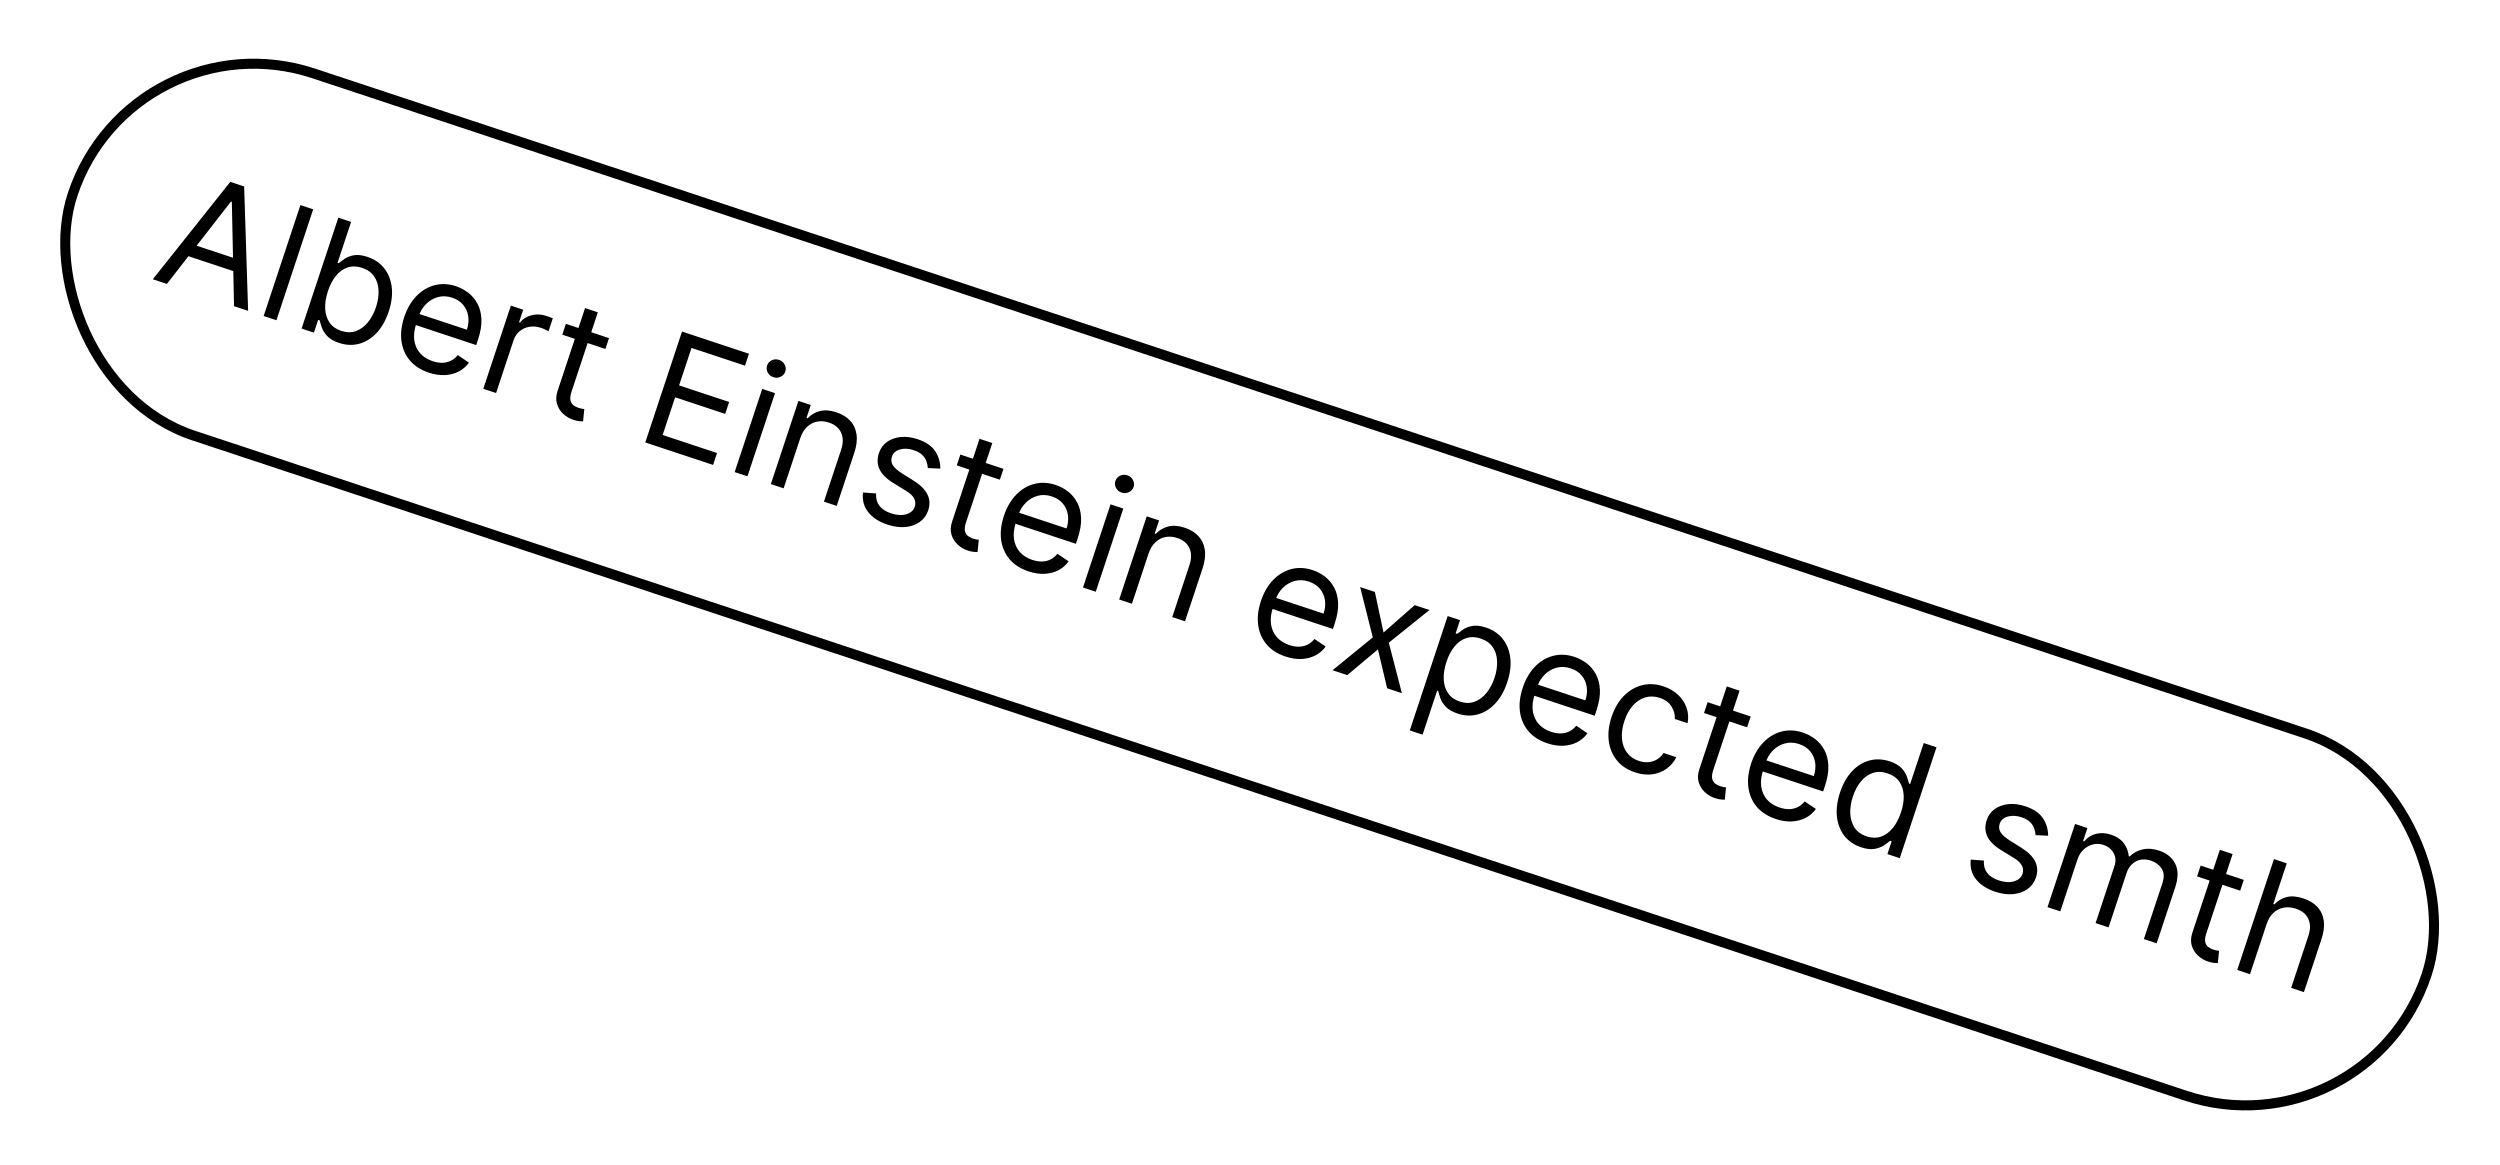 <?xml version="1.0" encoding="UTF-8"?> <svg xmlns="http://www.w3.org/2000/svg" width="249" height="116" viewBox="0 0 249 116" fill="none"><rect x="13.209" y="1.338" width="247" height="38" rx="19" transform="rotate(18.334 13.209 1.338)" stroke="black"></rect><path d="M16.622 28.279L15.22 27.814L22.936 18.113L24.317 18.57L24.712 30.96L23.31 30.495L23.091 20.103L23.004 20.075L16.622 28.279ZM18.57 24.136L24.222 26.009L23.829 27.196L18.177 25.323L18.57 24.136ZM31.193 20.849L27.533 31.895L26.26 31.473L29.921 20.427L31.193 20.849ZM30.037 32.725L33.697 21.679L34.97 22.101L33.619 26.178L33.727 26.214C33.868 26.101 34.058 25.961 34.297 25.793C34.541 25.622 34.849 25.5 35.22 25.428C35.596 25.353 36.054 25.405 36.593 25.584C37.291 25.815 37.848 26.193 38.264 26.718C38.681 27.243 38.932 27.875 39.019 28.614C39.105 29.353 39.004 30.157 38.716 31.028C38.425 31.905 38.024 32.616 37.512 33.161C37.002 33.702 36.424 34.061 35.778 34.238C35.134 34.412 34.467 34.384 33.777 34.156C33.245 33.979 32.848 33.75 32.586 33.468C32.326 33.182 32.147 32.897 32.049 32.613C31.953 32.326 31.883 32.091 31.839 31.909L31.688 31.859L31.267 33.132L30.037 32.725ZM32.661 28.997C32.453 29.623 32.362 30.205 32.387 30.744C32.413 31.279 32.558 31.74 32.821 32.127C33.085 32.51 33.472 32.786 33.983 32.955C34.515 33.131 35.006 33.138 35.455 32.976C35.908 32.811 36.304 32.519 36.642 32.1C36.986 31.679 37.255 31.174 37.45 30.584C37.643 30.002 37.727 29.447 37.702 28.92C37.682 28.391 37.538 27.93 37.269 27.537C37.005 27.142 36.603 26.856 36.063 26.677C35.546 26.505 35.067 26.492 34.628 26.638C34.19 26.78 33.803 27.055 33.468 27.463C33.135 27.867 32.866 28.379 32.661 28.997ZM42.714 37.117C41.915 36.852 41.285 36.448 40.823 35.904C40.366 35.357 40.086 34.714 39.984 33.974C39.887 33.231 39.979 32.436 40.26 31.587C40.541 30.739 40.944 30.042 41.468 29.497C41.996 28.95 42.599 28.587 43.277 28.409C43.959 28.228 44.674 28.262 45.422 28.509C45.854 28.652 46.256 28.866 46.629 29.149C47.002 29.432 47.308 29.793 47.545 30.231C47.785 30.665 47.919 31.18 47.949 31.777C47.979 32.373 47.865 33.058 47.609 33.831L47.431 34.37L41.045 32.254L41.409 31.154L46.501 32.841C46.656 32.374 46.7 31.926 46.635 31.497C46.573 31.07 46.407 30.693 46.135 30.368C45.868 30.044 45.504 29.805 45.043 29.653C44.536 29.485 44.056 29.465 43.602 29.594C43.153 29.721 42.764 29.951 42.434 30.284C42.104 30.618 41.863 31.013 41.712 31.47L41.469 32.203C41.261 32.829 41.194 33.395 41.265 33.902C41.341 34.406 41.536 34.835 41.849 35.191C42.164 35.542 42.578 35.803 43.092 35.974C43.427 36.084 43.744 36.138 44.045 36.134C44.35 36.127 44.634 36.061 44.895 35.936C45.157 35.808 45.389 35.617 45.592 35.365L46.708 36.118C46.44 36.492 46.101 36.787 45.691 37.002C45.281 37.214 44.823 37.333 44.315 37.36C43.808 37.384 43.274 37.303 42.714 37.117ZM48.137 38.723L50.882 30.439L52.112 30.846L51.697 32.097L51.784 32.126C52.071 31.766 52.454 31.524 52.934 31.4C53.414 31.276 53.903 31.296 54.399 31.46C54.492 31.491 54.608 31.532 54.747 31.582C54.886 31.632 54.991 31.672 55.06 31.703L54.631 32.998C54.592 32.973 54.498 32.924 54.351 32.851C54.208 32.776 54.052 32.71 53.883 32.654C53.481 32.521 53.093 32.486 52.721 32.55C52.353 32.612 52.029 32.76 51.748 32.994C51.471 33.225 51.271 33.528 51.147 33.902L49.41 39.145L48.137 38.723ZM60.655 33.677L60.298 34.756L56.005 33.333L56.362 32.254L60.655 33.677ZM58.271 30.684L59.544 31.106L56.927 39.002C56.808 39.362 56.771 39.648 56.816 39.863C56.865 40.075 56.962 40.239 57.108 40.355C57.258 40.468 57.426 40.556 57.613 40.618C57.753 40.664 57.871 40.695 57.965 40.711C58.061 40.722 58.138 40.732 58.195 40.739L58.075 41.968C57.978 41.972 57.847 41.964 57.682 41.946C57.515 41.93 57.313 41.883 57.076 41.805C56.716 41.685 56.39 41.492 56.096 41.222C55.805 40.955 55.599 40.625 55.478 40.233C55.36 39.843 55.38 39.407 55.54 38.925L58.271 30.684ZM64.269 44.069L67.929 33.023L74.595 35.232L74.202 36.419L68.874 34.653L67.637 38.385L72.62 40.036L72.227 41.223L67.243 39.571L65.999 43.325L71.415 45.12L71.021 46.306L64.269 44.069ZM73.173 47.019L75.918 38.735L77.191 39.157L74.446 47.441L73.173 47.019ZM77.023 37.569C76.775 37.487 76.589 37.331 76.466 37.103C76.345 36.875 76.325 36.643 76.403 36.406C76.482 36.168 76.637 35.994 76.869 35.884C77.105 35.774 77.347 35.761 77.595 35.843C77.843 35.925 78.028 36.08 78.148 36.307C78.271 36.536 78.294 36.769 78.215 37.006C78.137 37.243 77.98 37.417 77.744 37.526C77.511 37.637 77.271 37.651 77.023 37.569ZM79.702 43.652L78.05 48.636L76.777 48.214L79.523 39.929L80.752 40.337L80.323 41.631L80.431 41.667C80.765 41.311 81.172 41.071 81.652 40.946C82.133 40.819 82.687 40.858 83.312 41.066C83.873 41.251 84.326 41.529 84.67 41.899C85.016 42.265 85.229 42.718 85.309 43.26C85.39 43.797 85.314 44.418 85.08 45.123L83.336 50.387L82.063 49.965L83.779 44.788C83.994 44.137 83.993 43.574 83.776 43.099C83.559 42.62 83.156 42.283 82.567 42.087C82.16 41.953 81.768 41.92 81.389 41.991C81.015 42.062 80.68 42.236 80.384 42.514C80.089 42.791 79.861 43.17 79.702 43.652ZM93.66 46.673L92.409 46.618C92.401 46.404 92.356 46.183 92.275 45.957C92.2 45.728 92.063 45.516 91.865 45.318C91.667 45.121 91.382 44.961 91.012 44.838C90.505 44.67 90.044 44.647 89.629 44.769C89.218 44.888 88.954 45.126 88.835 45.482C88.731 45.798 88.763 46.086 88.932 46.346C89.102 46.605 89.411 46.877 89.859 47.162L90.989 47.871C91.67 48.296 92.13 48.754 92.371 49.245C92.613 49.732 92.638 50.265 92.446 50.844C92.288 51.319 92.011 51.698 91.614 51.981C91.22 52.266 90.745 52.435 90.188 52.49C89.631 52.545 89.031 52.466 88.388 52.253C87.543 51.973 86.904 51.557 86.472 51.007C86.04 50.457 85.867 49.805 85.953 49.051L87.261 49.15C87.228 49.634 87.335 50.04 87.581 50.369C87.831 50.699 88.216 50.951 88.738 51.124C89.331 51.32 89.844 51.35 90.276 51.214C90.713 51.076 90.99 50.829 91.108 50.473C91.204 50.185 91.183 49.911 91.046 49.65C90.91 49.385 90.65 49.136 90.265 48.9L88.991 48.119C88.292 47.688 87.827 47.224 87.596 46.729C87.37 46.231 87.352 45.696 87.541 45.125C87.696 44.657 87.964 44.287 88.346 44.015C88.731 43.743 89.186 43.581 89.711 43.527C90.239 43.475 90.794 43.545 91.377 43.738C92.197 44.01 92.781 44.403 93.129 44.917C93.481 45.433 93.658 46.018 93.66 46.673ZM99.945 46.697L99.587 47.776L95.294 46.353L95.652 45.274L99.945 46.697ZM97.561 43.704L98.833 44.126L96.217 52.022C96.098 52.382 96.061 52.669 96.105 52.883C96.155 53.095 96.252 53.259 96.397 53.375C96.547 53.488 96.716 53.576 96.902 53.638C97.043 53.684 97.16 53.715 97.255 53.731C97.351 53.742 97.427 53.752 97.485 53.759L97.365 54.988C97.268 54.992 97.137 54.984 96.971 54.965C96.805 54.95 96.603 54.903 96.365 54.825C96.006 54.706 95.679 54.511 95.385 54.242C95.095 53.975 94.889 53.645 94.767 53.254C94.649 52.863 94.67 52.427 94.83 51.945L97.561 43.704ZM102.441 56.91C101.643 56.645 101.013 56.241 100.551 55.697C100.093 55.15 99.814 54.507 99.712 53.767C99.615 53.024 99.707 52.229 99.988 51.38C100.269 50.532 100.672 49.835 101.195 49.29C101.724 48.743 102.327 48.38 103.005 48.202C103.687 48.021 104.402 48.054 105.15 48.302C105.582 48.445 105.984 48.658 106.357 48.942C106.73 49.225 107.035 49.585 107.273 50.023C107.512 50.458 107.647 50.973 107.677 51.57C107.706 52.166 107.593 52.851 107.337 53.624L107.158 54.163L100.773 52.047L101.137 50.947L106.229 52.634C106.383 52.167 106.428 51.719 106.363 51.29C106.301 50.862 106.134 50.486 105.863 50.161C105.595 49.837 105.231 49.598 104.771 49.446C104.264 49.278 103.784 49.258 103.33 49.387C102.881 49.514 102.492 49.744 102.162 50.077C101.832 50.411 101.591 50.806 101.44 51.263L101.196 51.996C100.989 52.622 100.921 53.188 100.993 53.694C101.069 54.199 101.264 54.628 101.577 54.983C101.892 55.335 102.306 55.596 102.82 55.767C103.155 55.877 103.472 55.931 103.773 55.926C104.078 55.92 104.361 55.854 104.622 55.729C104.884 55.6 105.117 55.41 105.32 55.158L106.436 55.911C106.168 56.285 105.829 56.58 105.418 56.795C105.009 57.007 104.55 57.126 104.043 57.153C103.536 57.177 103.002 57.096 102.441 56.91ZM107.865 58.516L110.61 50.231L111.883 50.653L109.138 58.937L107.865 58.516ZM111.715 49.065C111.467 48.983 111.281 48.828 111.157 48.599C111.037 48.372 111.016 48.139 111.095 47.902C111.173 47.665 111.329 47.491 111.561 47.38C111.797 47.271 112.039 47.257 112.287 47.339C112.535 47.422 112.719 47.576 112.839 47.804C112.963 48.032 112.986 48.265 112.907 48.502C112.828 48.74 112.671 48.913 112.435 49.023C112.203 49.133 111.963 49.147 111.715 49.065ZM114.393 55.148L112.742 60.132L111.469 59.71L114.214 51.426L115.444 51.833L115.015 53.128L115.123 53.163C115.456 52.807 115.863 52.567 116.343 52.443C116.825 52.315 117.378 52.355 118.004 52.562C118.565 52.748 119.017 53.025 119.362 53.395C119.707 53.761 119.92 54.215 120 54.756C120.081 55.293 120.005 55.915 119.772 56.619L118.027 61.883L116.755 61.462L118.47 56.284C118.686 55.633 118.685 55.07 118.467 54.595C118.251 54.116 117.848 53.779 117.258 53.584C116.852 53.449 116.46 53.417 116.081 53.487C115.706 53.558 115.371 53.733 115.076 54.01C114.781 54.287 114.553 54.666 114.393 55.148ZM128.041 65.393C127.243 65.129 126.613 64.724 126.15 64.18C125.693 63.633 125.414 62.99 125.312 62.25C125.214 61.508 125.307 60.712 125.588 59.864C125.869 59.015 126.271 58.318 126.795 57.774C127.324 57.227 127.927 56.864 128.604 56.685C129.287 56.504 130.002 56.538 130.75 56.786C131.181 56.929 131.584 57.142 131.957 57.425C132.33 57.708 132.635 58.069 132.873 58.507C133.112 58.941 133.247 59.457 133.276 60.053C133.306 60.65 133.193 61.334 132.937 62.107L132.758 62.647L126.372 60.531L126.737 59.43L131.828 61.117C131.983 60.65 132.028 60.202 131.962 59.773C131.901 59.346 131.734 58.969 131.463 58.644C131.195 58.32 130.831 58.082 130.371 57.929C129.864 57.761 129.384 57.742 128.93 57.87C128.481 57.997 128.091 58.227 127.761 58.561C127.431 58.894 127.191 59.289 127.039 59.746L126.796 60.48C126.589 61.105 126.521 61.671 126.593 62.178C126.669 62.682 126.864 63.112 127.177 63.467C127.491 63.818 127.906 64.079 128.42 64.25C128.754 64.361 129.072 64.414 129.372 64.41C129.678 64.403 129.961 64.338 130.222 64.213C130.484 64.084 130.717 63.894 130.92 63.642L132.035 64.394C131.768 64.769 131.429 65.063 131.018 65.278C130.609 65.49 130.15 65.609 129.642 65.637C129.136 65.66 128.602 65.579 128.041 65.393ZM136.937 58.956L137.799 63L140.906 60.271L142.373 60.757L138.325 64.013L139.628 69.041L138.161 68.555L137.241 64.683L134.191 67.24L132.724 66.754L136.729 63.484L135.47 58.469L136.937 58.956ZM140.415 72.75L144.189 61.359L145.419 61.767L144.983 63.083L145.134 63.133C145.275 63.02 145.465 62.879 145.705 62.711C145.949 62.541 146.256 62.419 146.628 62.347C147.004 62.272 147.461 62.324 148.001 62.502C148.698 62.733 149.255 63.112 149.672 63.637C150.088 64.162 150.34 64.794 150.426 65.533C150.512 66.272 150.411 67.076 150.123 67.946C149.832 68.824 149.431 69.535 148.919 70.079C148.409 70.621 147.831 70.98 147.186 71.157C146.541 71.331 145.874 71.303 145.184 71.074C144.652 70.898 144.255 70.668 143.993 70.386C143.733 70.1 143.554 69.816 143.456 69.532C143.36 69.245 143.29 69.01 143.247 68.828L143.139 68.792L141.688 73.172L140.415 72.75ZM144.068 65.916C143.861 66.541 143.77 67.124 143.794 67.663C143.821 68.198 143.965 68.659 144.228 69.046C144.492 69.428 144.88 69.704 145.39 69.874C145.922 70.05 146.413 70.057 146.862 69.894C147.315 69.729 147.711 69.438 148.05 69.019C148.393 68.598 148.662 68.093 148.857 67.503C149.05 66.92 149.134 66.366 149.11 65.839C149.09 65.309 148.945 64.848 148.676 64.456C148.412 64.061 148.01 63.774 147.471 63.596C146.953 63.424 146.474 63.411 146.035 63.557C145.597 63.699 145.21 63.974 144.876 64.382C144.542 64.786 144.273 65.297 144.068 65.916ZM154.115 74.034C153.317 73.769 152.687 73.365 152.225 72.821C151.768 72.274 151.488 71.631 151.386 70.891C151.289 70.148 151.381 69.353 151.662 68.504C151.943 67.656 152.346 66.959 152.869 66.414C153.398 65.867 154.001 65.504 154.679 65.326C155.361 65.145 156.076 65.178 156.824 65.426C157.256 65.569 157.658 65.782 158.031 66.066C158.404 66.349 158.709 66.709 158.947 67.147C159.186 67.582 159.321 68.097 159.351 68.694C159.38 69.29 159.267 69.975 159.011 70.748L158.832 71.287L152.447 69.171L152.811 68.071L157.903 69.758C158.057 69.291 158.102 68.843 158.037 68.414C157.975 67.986 157.808 67.61 157.537 67.285C157.269 66.96 156.905 66.722 156.445 66.57C155.938 66.402 155.458 66.382 155.004 66.511C154.555 66.638 154.166 66.868 153.836 67.201C153.506 67.535 153.265 67.93 153.114 68.387L152.871 69.12C152.663 69.746 152.595 70.312 152.667 70.818C152.743 71.323 152.938 71.752 153.251 72.108C153.566 72.459 153.98 72.72 154.494 72.891C154.829 73.001 155.146 73.055 155.447 73.05C155.752 73.044 156.035 72.978 156.296 72.853C156.558 72.725 156.791 72.534 156.994 72.282L158.11 73.035C157.842 73.409 157.503 73.704 157.092 73.919C156.683 74.131 156.225 74.25 155.717 74.277C155.21 74.301 154.676 74.22 154.115 74.034ZM162.847 76.927C162.071 76.67 161.463 76.265 161.023 75.713C160.584 75.16 160.32 74.512 160.231 73.768C160.142 73.024 160.235 72.239 160.509 71.412C160.788 70.571 161.188 69.879 161.711 69.338C162.238 68.795 162.841 68.434 163.518 68.255C164.201 68.074 164.916 68.108 165.664 68.356C166.246 68.549 166.736 68.831 167.132 69.201C167.527 69.572 167.81 70.001 167.98 70.488C168.15 70.975 168.185 71.49 168.085 72.031L166.812 71.609C166.84 71.2 166.735 70.794 166.498 70.392C166.264 69.987 165.867 69.692 165.307 69.506C164.81 69.342 164.332 69.327 163.873 69.462C163.418 69.595 163.009 69.86 162.645 70.258C162.286 70.654 162.003 71.165 161.796 71.791C161.584 72.431 161.5 73.021 161.544 73.563C161.592 74.105 161.757 74.569 162.041 74.954C162.328 75.341 162.723 75.617 163.226 75.784C163.557 75.894 163.876 75.936 164.184 75.91C164.492 75.884 164.775 75.795 165.033 75.641C165.292 75.487 165.511 75.272 165.69 74.996L166.963 75.418C166.729 75.883 166.405 76.265 165.991 76.563C165.582 76.858 165.107 77.044 164.567 77.12C164.032 77.194 163.459 77.13 162.847 76.927ZM174.371 71.361L174.013 72.439L169.72 71.017L170.078 69.938L174.371 71.361ZM171.987 68.368L173.26 68.79L170.643 76.686C170.524 77.045 170.487 77.332 170.531 77.546C170.581 77.758 170.678 77.922 170.823 78.038C170.973 78.152 171.142 78.24 171.329 78.302C171.469 78.348 171.586 78.379 171.681 78.394C171.777 78.406 171.853 78.416 171.911 78.423L171.791 79.652C171.694 79.656 171.563 79.648 171.397 79.629C171.231 79.614 171.029 79.567 170.792 79.488C170.432 79.369 170.105 79.175 169.811 78.906C169.521 78.638 169.315 78.309 169.193 77.917C169.075 77.527 169.096 77.091 169.256 76.609L171.987 68.368ZM176.867 81.574C176.069 81.309 175.439 80.905 174.977 80.361C174.52 79.814 174.24 79.171 174.138 78.43C174.041 77.688 174.133 76.892 174.414 76.044C174.695 75.195 175.098 74.499 175.621 73.954C176.15 73.407 176.753 73.044 177.431 72.865C178.113 72.685 178.828 72.718 179.576 72.966C180.008 73.109 180.41 73.322 180.783 73.605C181.156 73.888 181.461 74.249 181.699 74.687C181.938 75.121 182.073 75.637 182.103 76.233C182.133 76.83 182.019 77.515 181.763 78.288L181.584 78.827L175.199 76.711L175.563 75.611L180.655 77.298C180.81 76.83 180.854 76.382 180.789 75.954C180.727 75.526 180.56 75.15 180.289 74.824C180.021 74.5 179.657 74.262 179.197 74.109C178.69 73.941 178.21 73.922 177.756 74.051C177.307 74.177 176.918 74.407 176.588 74.741C176.258 75.075 176.017 75.47 175.866 75.926L175.623 76.66C175.415 77.285 175.347 77.852 175.419 78.358C175.495 78.862 175.69 79.292 176.003 79.647C176.318 79.999 176.732 80.26 177.246 80.43C177.581 80.541 177.898 80.594 178.199 80.59C178.504 80.584 178.787 80.518 179.048 80.393C179.31 80.264 179.543 80.074 179.746 79.822L180.862 80.575C180.594 80.949 180.255 81.244 179.844 81.459C179.435 81.67 178.977 81.79 178.469 81.817C177.962 81.841 177.428 81.759 176.867 81.574ZM185.362 84.388C184.672 84.16 184.12 83.783 183.707 83.26C183.295 82.732 183.046 82.099 182.96 81.36C182.875 80.617 182.977 79.807 183.268 78.93C183.557 78.06 183.956 77.354 184.466 76.813C184.977 76.272 185.556 75.915 186.204 75.743C186.852 75.57 187.524 75.6 188.222 75.831C188.761 76.01 189.157 76.241 189.411 76.524C189.669 76.805 189.843 77.087 189.933 77.368C190.028 77.647 190.099 77.874 190.145 78.048L190.252 78.084L191.604 74.007L192.876 74.428L189.216 85.474L187.986 85.067L188.408 83.794L188.257 83.744C188.114 83.864 187.917 84.01 187.669 84.183C187.421 84.353 187.107 84.474 186.728 84.548C186.349 84.618 185.894 84.565 185.362 84.388ZM185.913 83.302C186.424 83.472 186.9 83.481 187.34 83.332C187.782 83.179 188.173 82.896 188.514 82.482C188.856 82.065 189.13 81.543 189.337 80.917C189.542 80.299 189.632 79.728 189.606 79.205C189.581 78.678 189.435 78.226 189.169 77.851C188.903 77.471 188.512 77.196 187.994 77.024C187.455 76.846 186.959 76.835 186.508 76.993C186.061 77.148 185.67 77.432 185.334 77.843C185.003 78.252 184.741 78.748 184.548 79.33C184.353 79.92 184.265 80.486 184.285 81.027C184.31 81.566 184.453 82.036 184.715 82.438C184.982 82.838 185.381 83.126 185.913 83.302ZM203.994 83.237L202.743 83.181C202.735 82.967 202.69 82.746 202.609 82.52C202.533 82.291 202.397 82.079 202.199 81.881C202.001 81.684 201.716 81.524 201.346 81.401C200.839 81.233 200.378 81.21 199.962 81.332C199.552 81.451 199.287 81.689 199.169 82.045C199.065 82.361 199.097 82.649 199.266 82.909C199.436 83.168 199.744 83.44 200.193 83.725L201.323 84.434C202.004 84.859 202.464 85.317 202.705 85.808C202.947 86.295 202.971 86.828 202.78 87.407C202.622 87.882 202.345 88.261 201.948 88.544C201.554 88.829 201.079 88.998 200.522 89.053C199.965 89.108 199.365 89.029 198.721 88.816C197.876 88.536 197.238 88.121 196.806 87.57C196.373 87.02 196.2 86.368 196.287 85.615L197.595 85.713C197.562 86.197 197.669 86.603 197.915 86.932C198.165 87.262 198.55 87.514 199.072 87.687C199.665 87.883 200.178 87.913 200.61 87.777C201.047 87.639 201.324 87.392 201.442 87.036C201.537 86.748 201.517 86.474 201.38 86.213C201.244 85.948 200.983 85.698 200.599 85.463L199.325 84.682C198.626 84.251 198.161 83.787 197.93 83.292C197.704 82.794 197.686 82.259 197.875 81.688C198.03 81.22 198.298 80.85 198.68 80.578C199.065 80.306 199.52 80.144 200.045 80.09C200.573 80.038 201.128 80.108 201.711 80.301C202.53 80.573 203.114 80.966 203.463 81.48C203.815 81.996 203.992 82.581 203.994 83.237ZM203.931 90.35L206.676 82.066L207.906 82.474L207.477 83.768L207.585 83.804C207.904 83.419 208.296 83.168 208.762 83.051C209.229 82.93 209.732 82.959 210.271 83.138C210.818 83.319 211.232 83.594 211.512 83.962C211.798 84.328 211.97 84.766 212.029 85.276L212.115 85.305C212.469 84.948 212.9 84.713 213.407 84.602C213.916 84.487 214.467 84.528 215.061 84.725C215.801 84.97 216.33 85.403 216.648 86.023C216.966 86.639 216.964 87.435 216.641 88.409L214.804 93.954L213.531 93.532L215.368 87.987C215.571 87.376 215.548 86.884 215.301 86.51C215.054 86.137 214.703 85.876 214.25 85.725C213.668 85.532 213.158 85.559 212.721 85.805C212.286 86.048 211.979 86.437 211.802 86.973L210.014 92.366L208.72 91.938L210.6 86.264C210.756 85.793 210.729 85.363 210.519 84.974C210.31 84.581 209.964 84.305 209.482 84.145C209.152 84.036 208.813 84.021 208.467 84.102C208.125 84.184 207.814 84.353 207.534 84.607C207.259 84.859 207.054 85.188 206.919 85.594L205.203 90.772L203.931 90.35ZM223.479 87.634L223.122 88.713L218.828 87.29L219.186 86.212L223.479 87.634ZM221.095 84.642L222.368 85.063L219.751 92.959C219.632 93.319 219.595 93.606 219.639 93.82C219.689 94.032 219.786 94.196 219.931 94.312C220.081 94.425 220.25 94.513 220.437 94.575C220.577 94.622 220.694 94.653 220.789 94.668C220.885 94.68 220.962 94.689 221.019 94.696L220.899 95.926C220.802 95.929 220.671 95.922 220.506 95.903C220.339 95.888 220.137 95.841 219.9 95.762C219.54 95.643 219.213 95.449 218.92 95.18C218.629 94.912 218.423 94.582 218.301 94.191C218.183 93.801 218.204 93.365 218.364 92.883L221.095 84.642ZM225.751 92.05L224.099 97.034L222.826 96.612L226.487 85.567L227.76 85.988L226.416 90.044L226.523 90.08C226.859 89.716 227.263 89.473 227.735 89.35C228.211 89.225 228.775 89.27 229.426 89.485C229.99 89.672 230.447 89.95 230.796 90.317C231.147 90.68 231.362 91.133 231.442 91.674C231.527 92.213 231.451 92.838 231.215 93.55L229.471 98.814L228.198 98.392L229.914 93.215C230.132 92.557 230.13 91.991 229.907 91.519C229.69 91.043 229.281 90.706 228.68 90.507C228.263 90.369 227.86 90.333 227.471 90.4C227.085 90.468 226.741 90.639 226.439 90.914C226.14 91.19 225.91 91.569 225.751 92.05Z" fill="black"></path></svg> 